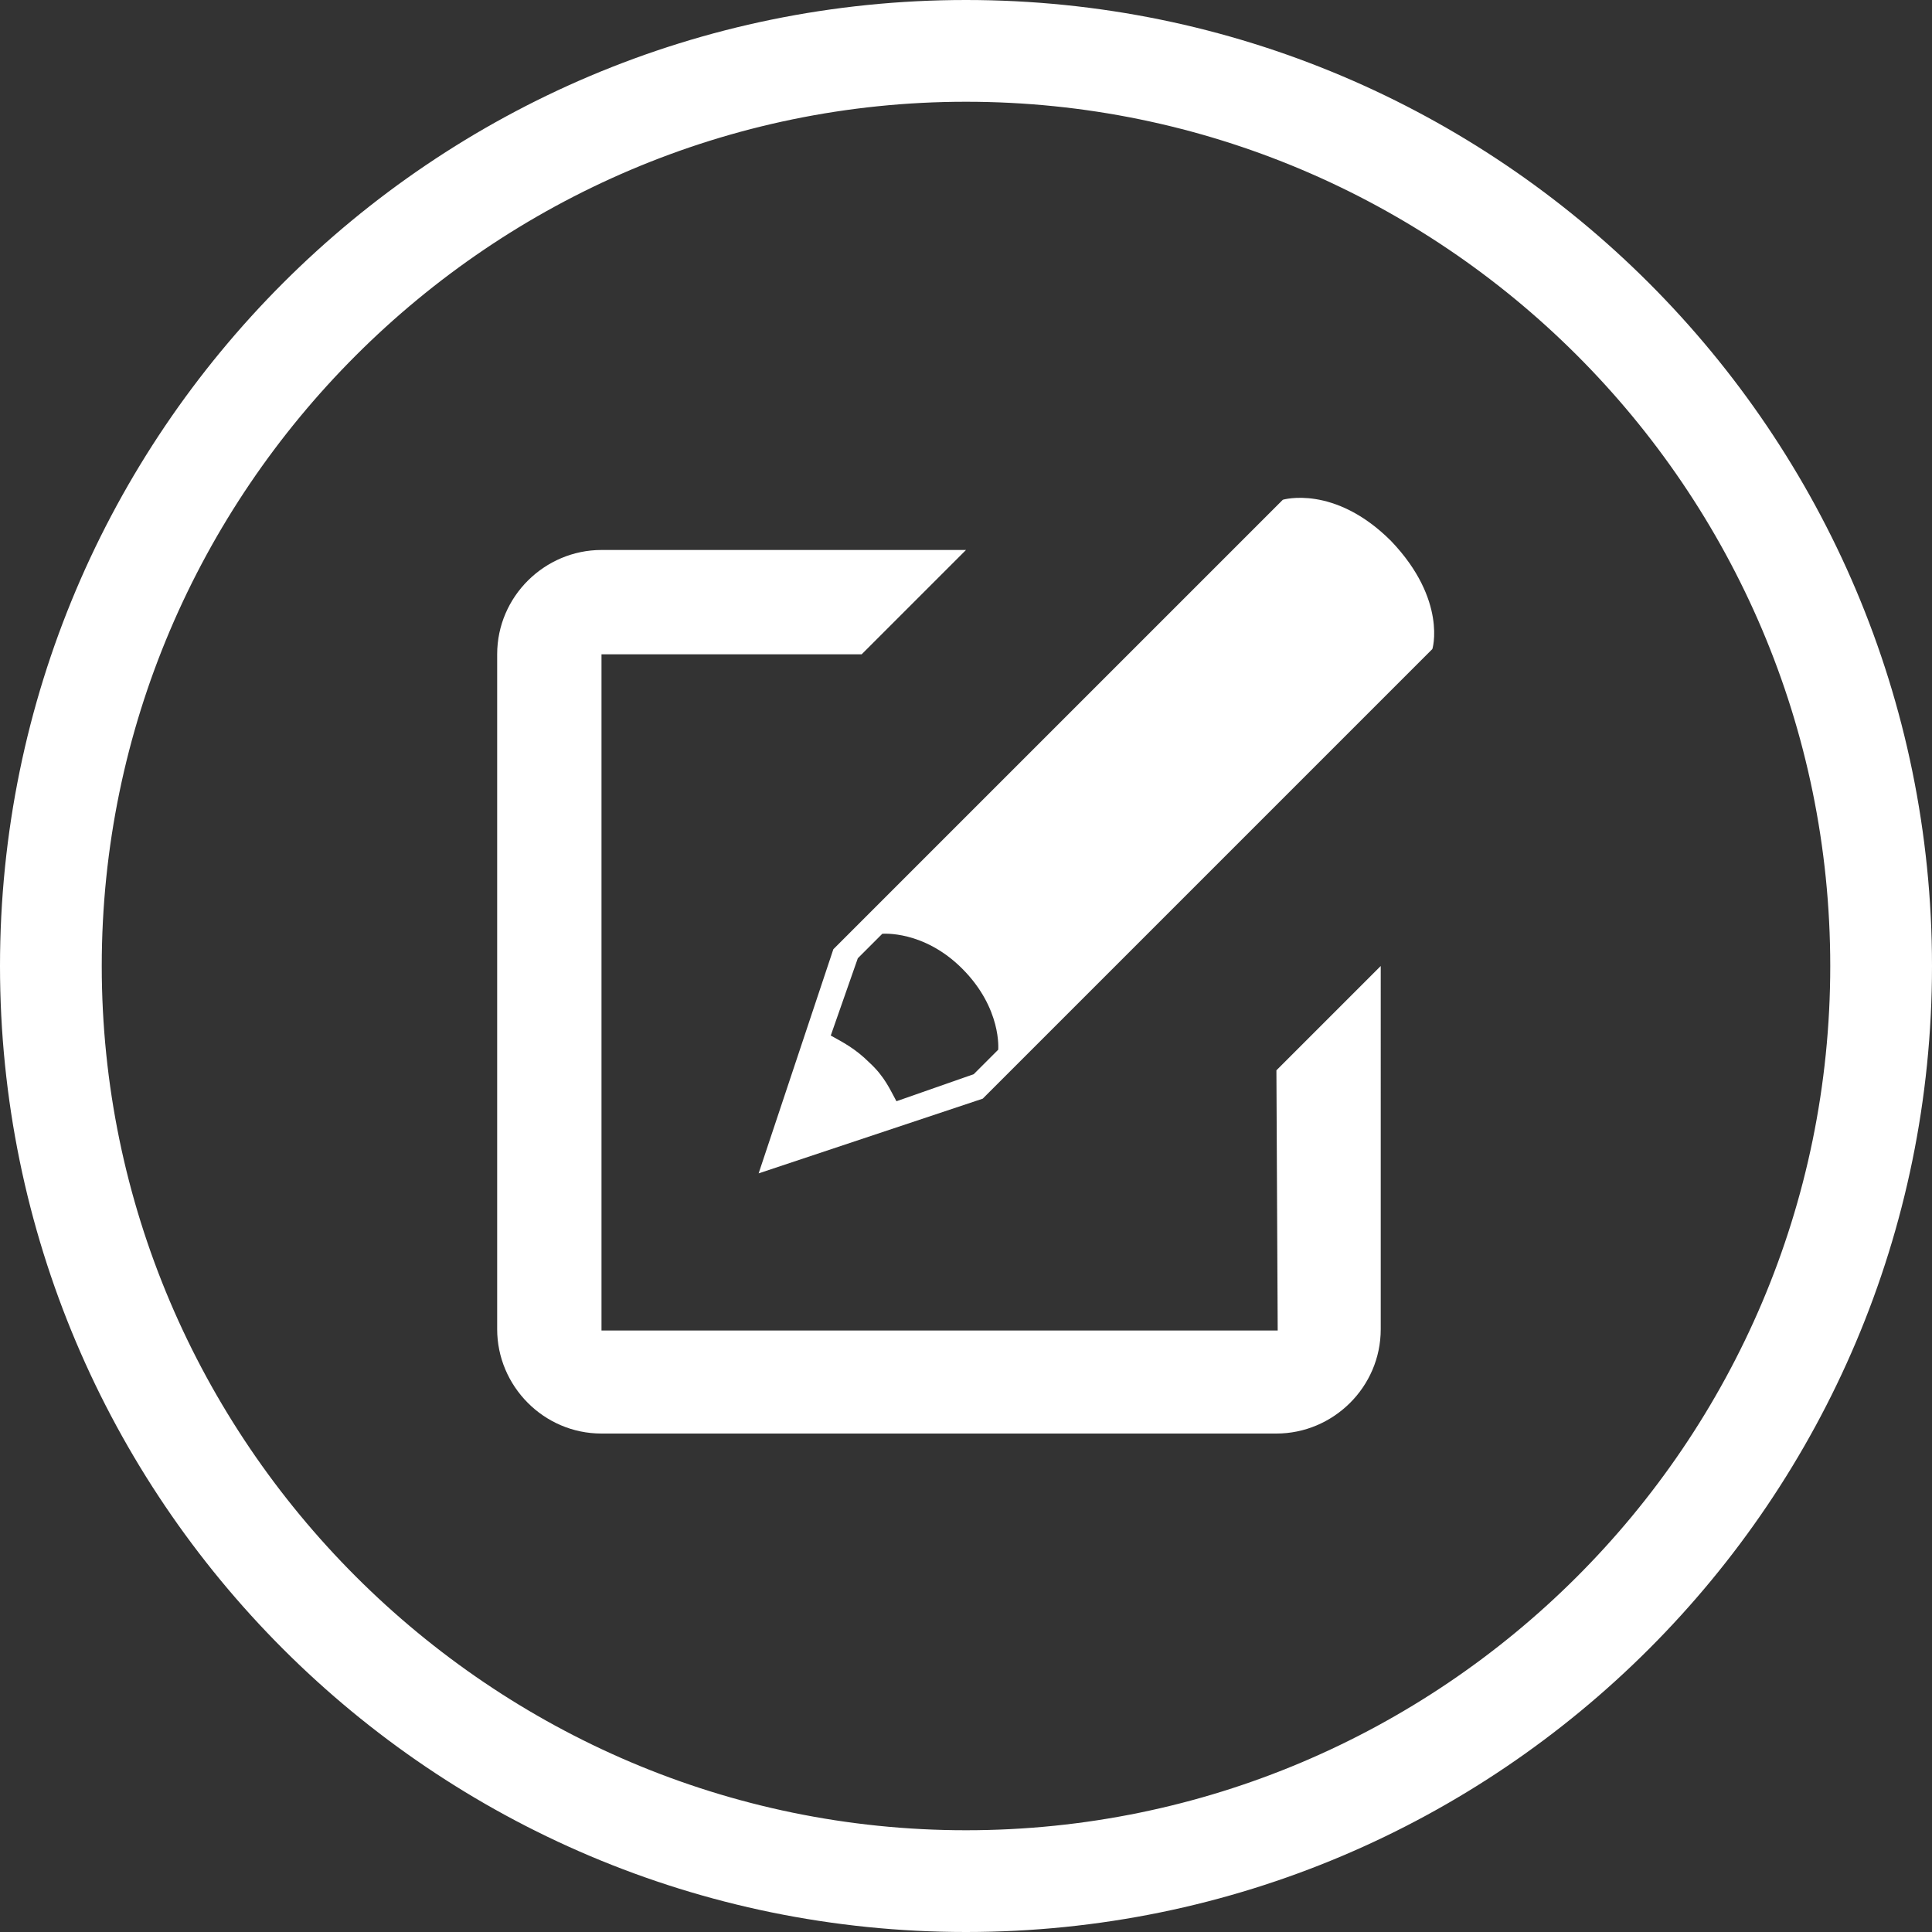 <?xml version="1.0" encoding="utf-8"?>
<!-- Generator: Adobe Illustrator 19.1.0, SVG Export Plug-In . SVG Version: 6.00 Build 0)  -->
<svg version="1.1" id="Layer_1" xmlns="http://www.w3.org/2000/svg" xmlns:xlink="http://www.w3.org/1999/xlink" x="0px" y="0px"
	 viewBox="-89 151 150 150" style="enable-background:new -89 151 150 150;" xml:space="preserve">
<rect x="-89" y="151" width="150" height="150" fill="#333333" stroke="none"/>
<style type="text/css">
	.st0{fill:#FFFFFF;}
</style>
<g>
	<path class="st0" d="M-14,301c-41.4,0-75-33.6-75-75s33.6-75,75-75s75,33.6,75,75S27.4,301-14,301z M-14,158.9
		c-36.9,0-67.1,30.2-67.1,67.1s30.2,67.1,67.1,67.1s67.1-30,67.1-67.1S22.9,158.9-14,158.9z"/>
	<path class="st0" d="M19,193c-4.4-4.4-8.4-3.2-8.4-3.2l-34.9,34.9l-5.8,17.4l17.4-5.8l34.9-34.9C22.2,201.5,23.4,197.6,19,193z
		 M-11.5,232.5l-1.9,1.9l-6,2.1c-0.5-0.9-0.9-1.9-2.1-3c-1.1-1.1-2.1-1.6-3-2.1l2.1-6l1.9-1.9c0,0,3.2-0.3,6.2,2.7
		C-11.2,229.3-11.5,232.5-11.5,232.5z M10.2,254.3h-52.5v-52.5h20.2l8.1-8.1h-28.3c-4.4,0-8.1,3.6-8.1,8.1v52.4
		c0,4.4,3.6,8.1,8.1,8.1h52.4c4.4,0,8.1-3.6,8.1-8.1V226l-8.1,8.1L10.2,254.3L10.2,254.3z"/>
</g>
</svg>

